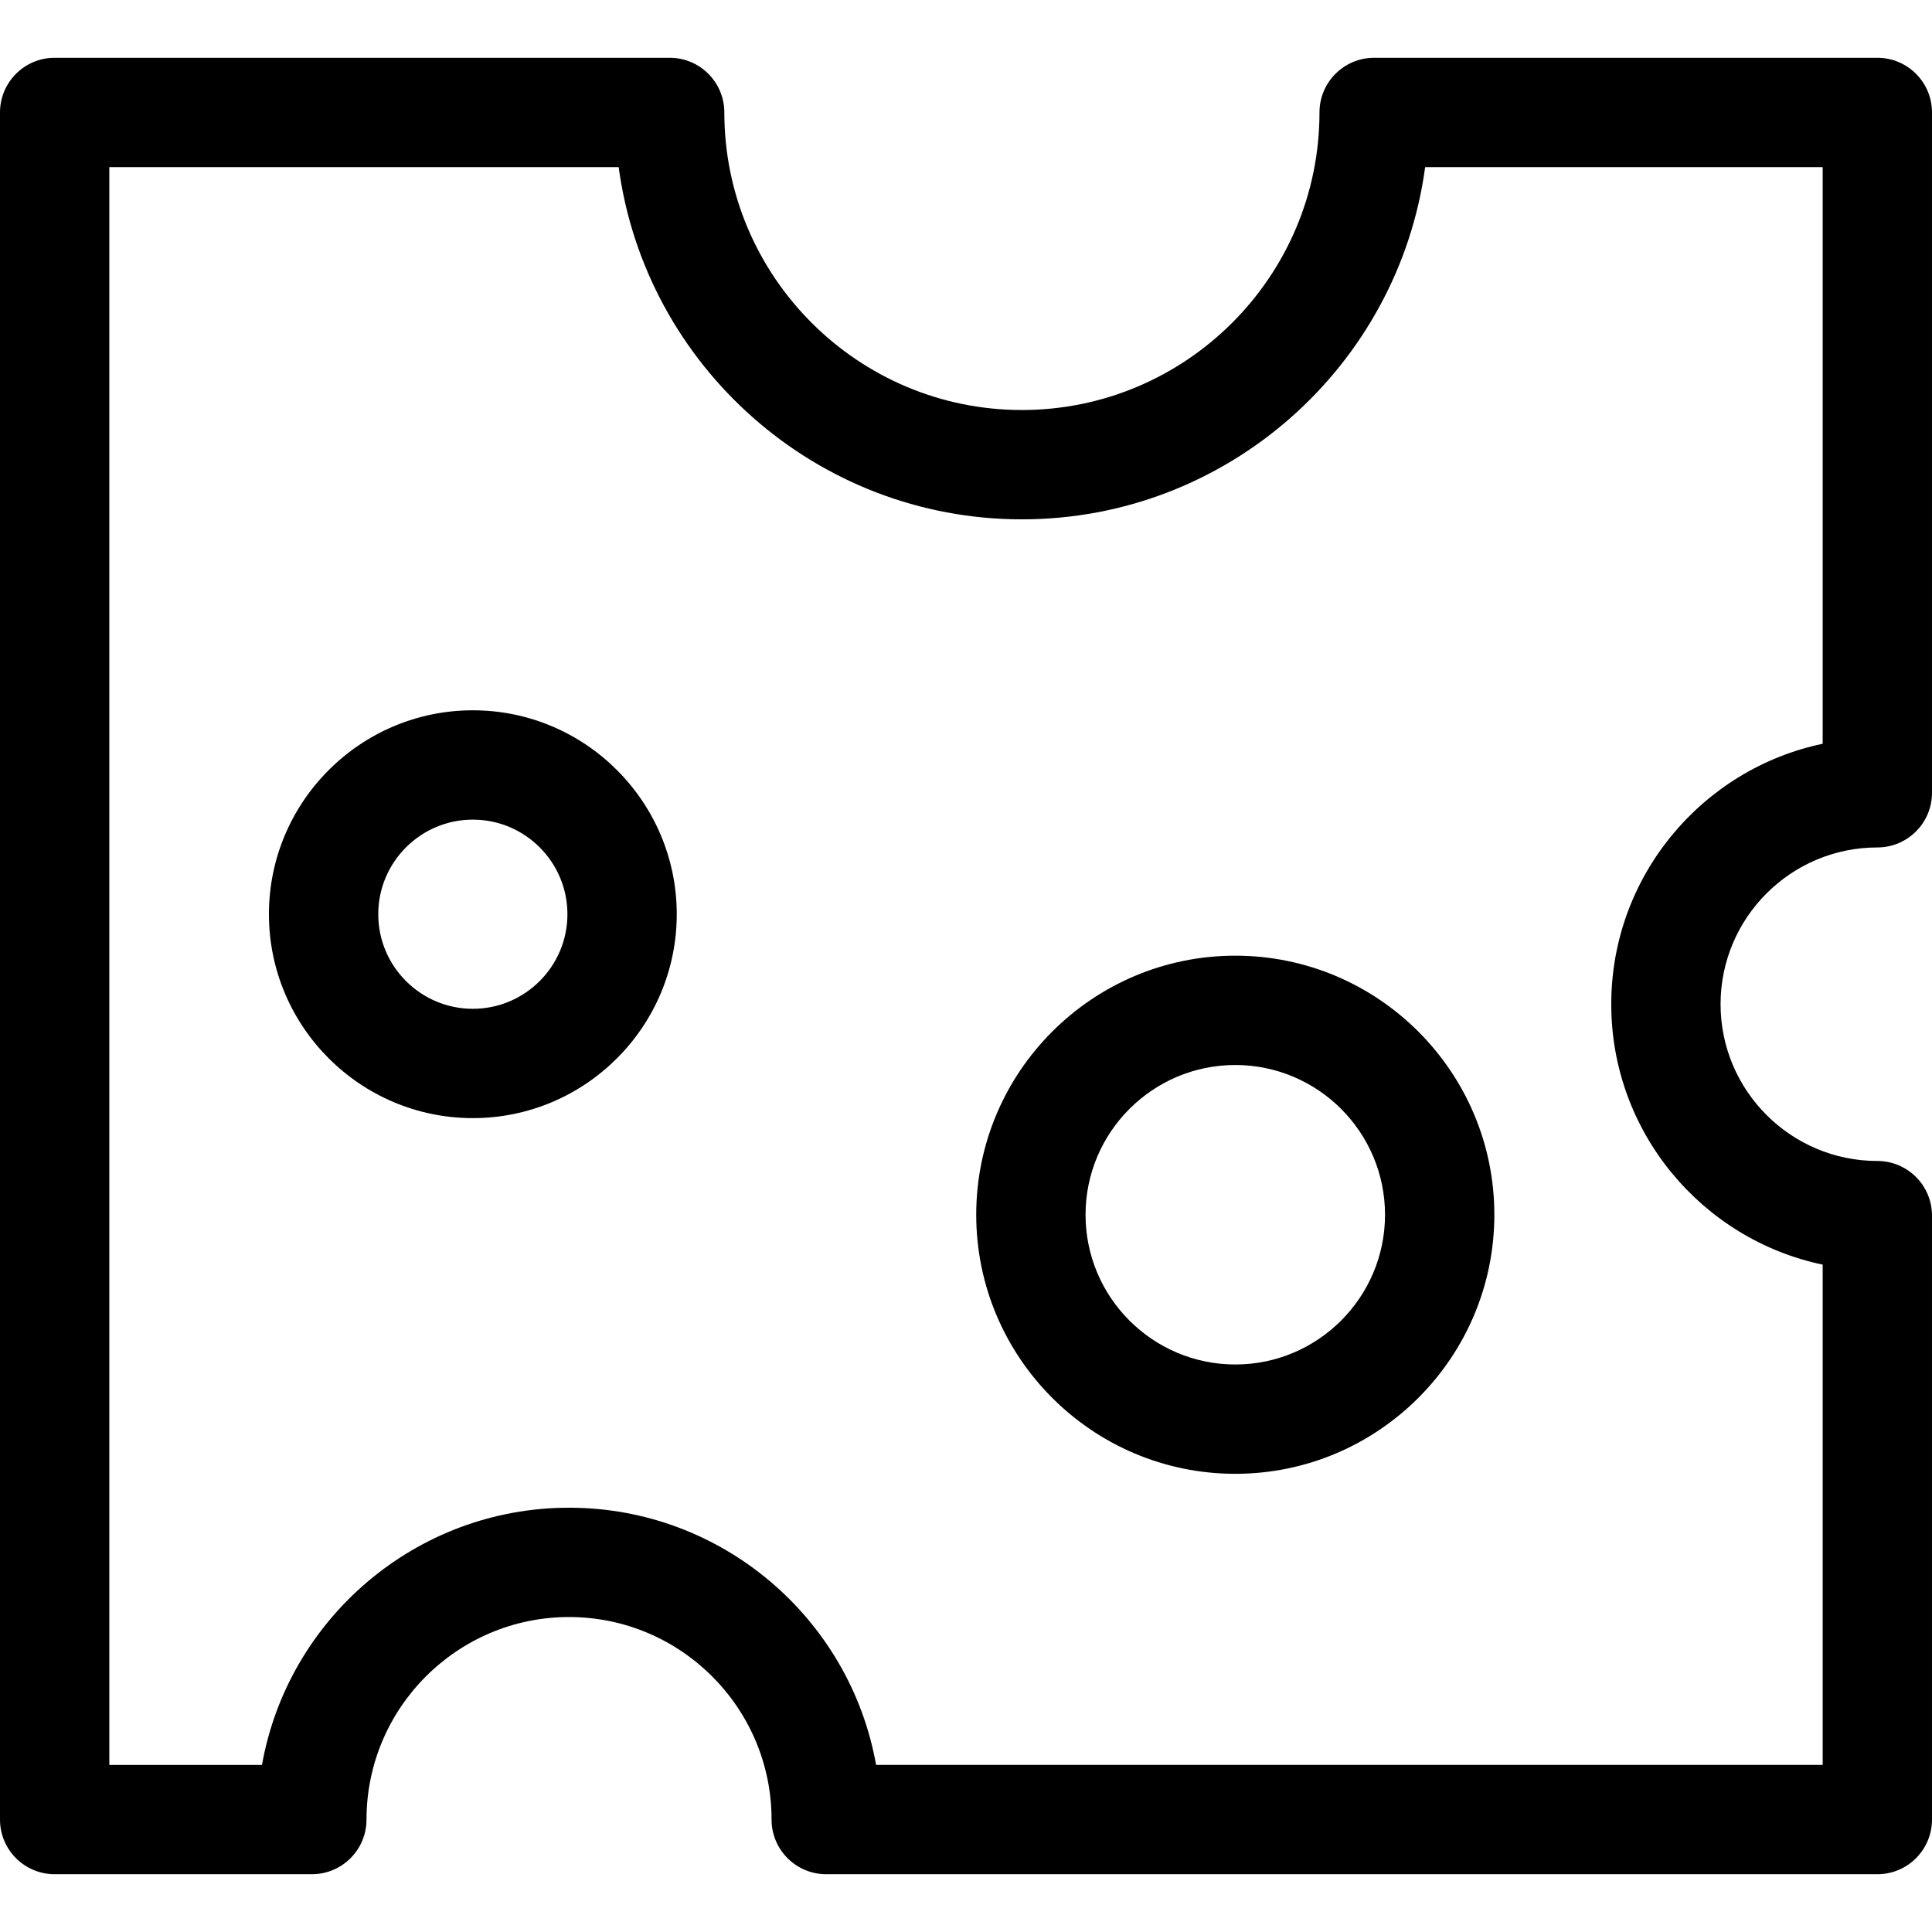 <?xml version="1.0" encoding="iso-8859-1"?>
<!-- Generator: Adobe Illustrator 18.0.0, SVG Export Plug-In . SVG Version: 6.00 Build 0)  -->
<!DOCTYPE svg PUBLIC "-//W3C//DTD SVG 1.1//EN" "http://www.w3.org/Graphics/SVG/1.1/DTD/svg11.dtd">
<svg version="1.1" id="Capa_1" xmlns="http://www.w3.org/2000/svg" xmlns:xlink="http://www.w3.org/1999/xlink" x="0px" y="0px"
	 viewBox="0 0 265.084 265.084" style="enable-background:new 0 0 265.084 265.084;" xml:space="preserve">
<g>
	<g>
		<g>
			<path d="M169.49,202.217c-19.6,0-35.545-15.946-35.545-35.546s15.945-35.545,35.545-35.545s35.545,15.945,35.545,35.545
				S189.09,202.217,169.49,202.217z M169.49,146.126c-11.329,0-20.545,9.217-20.545,20.545c0,11.329,9.216,20.546,20.545,20.546
				s20.545-9.217,20.545-20.546C190.035,155.343,180.819,146.126,169.49,146.126z"/>
		</g>
		<g>
			<path d="M64.877,153.414c-15.427,0-27.978-12.551-27.978-27.978c0-15.427,12.551-27.978,27.978-27.978
				c15.427,0,27.978,12.551,27.978,27.978C92.854,140.863,80.304,153.414,64.877,153.414z M64.877,112.459
				c-7.155,0-12.978,5.821-12.978,12.978c0,7.156,5.822,12.978,12.978,12.978c7.155,0,12.978-5.821,12.978-12.978
				C77.854,118.28,72.032,112.459,64.877,112.459z"/>
		</g>
		<g>
			<path d="M257.584,257.156H113.363c-4.142,0-7.5-3.358-7.5-7.5c0-15.322-12.466-27.788-27.788-27.788
				c-15.322,0-27.788,12.466-27.788,27.788c0,4.143-3.358,7.5-7.5,7.5H7.5c-4.142,0-7.5-3.358-7.5-7.5V15.428
				c0-4.142,3.358-7.5,7.5-7.5h84.384c4.143,0,7.5,3.357,7.5,7.5c0,22.514,18.315,40.829,40.828,40.829
				c22.514,0,40.831-18.315,40.831-40.829c0-4.142,3.358-7.5,7.5-7.5h69.041c4.142,0,7.5,3.357,7.5,7.5v93.348
				c0,4.143-3.358,7.5-7.5,7.5c-11.86,0-21.509,9.648-21.509,21.509c0,11.859,9.648,21.508,21.509,21.508c4.142,0,7.5,3.357,7.5,7.5
				v82.864C265.084,253.799,261.726,257.156,257.584,257.156z M120.205,242.156h129.879v-68.639
				c-16.545-3.469-29.009-18.173-29.009-35.733c0-17.561,12.464-32.266,29.009-35.734V22.928h-54.543
				c-3.674,27.252-27.086,48.329-55.329,48.329c-28.242,0-51.652-21.077-55.326-48.329H15v219.229h20.945
				c3.556-20.03,21.094-35.288,42.13-35.288C99.111,206.868,116.649,222.126,120.205,242.156z"/>
		</g>
	</g>
</g>
<g>
</g>
<g>
</g>
<g>
</g>
<g>
</g>
<g>
</g>
<g>
</g>
<g>
</g>
<g>
</g>
<g>
</g>
<g>
</g>
<g>
</g>
<g>
</g>
<g>
</g>
<g>
</g>
<g>
</g>
</svg>
